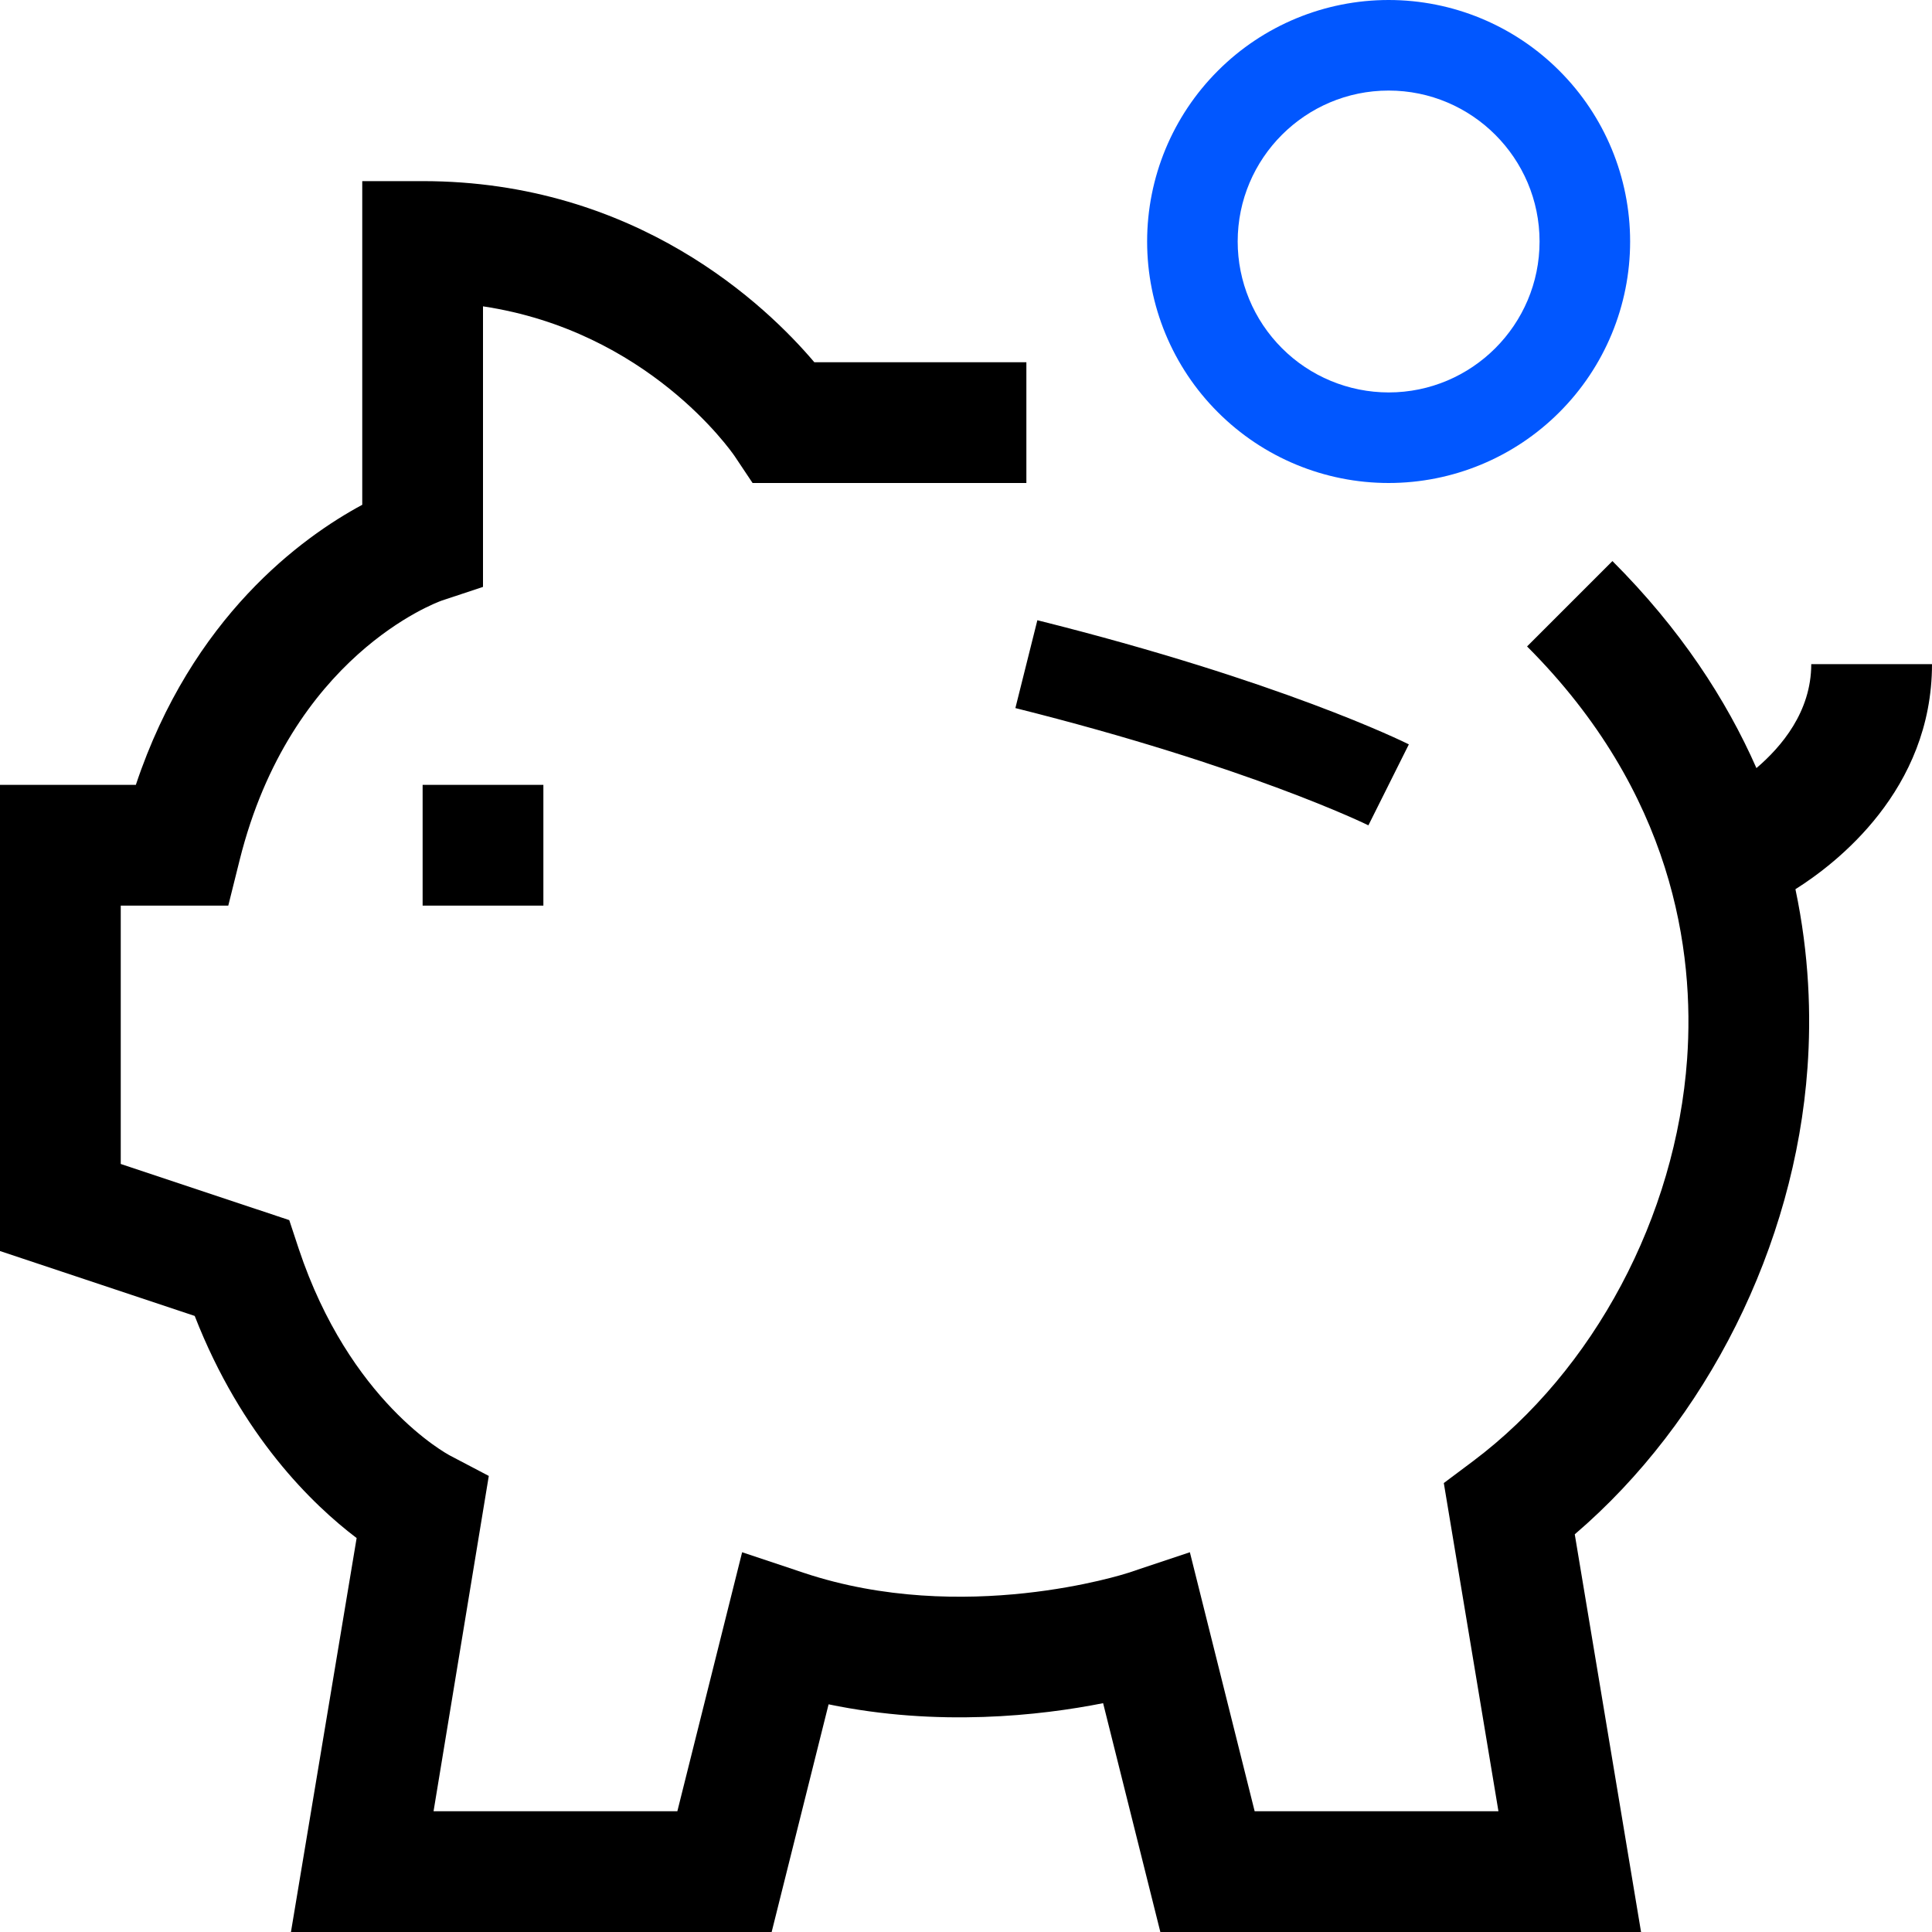 <svg width="32" height="32" viewBox="0 0 32 32" fill="none" xmlns="http://www.w3.org/2000/svg">
<path fill-rule="evenodd" clip-rule="evenodd" d="M32 11H30C30 11.79 29.504 12.371 29.092 12.722C28.592 11.587 27.833 10.419 26.707 9.293L25.293 10.707C27.713 13.128 28.07 15.758 27.944 17.539C27.759 20.147 26.4 22.699 24.4 24.2L23.914 24.564L24.819 30H20.781L19.708 25.71L18.684 26.052C18.631 26.069 15.958 26.932 13.316 26.052L12.292 25.71L11.219 30H7.181L8.096 24.446L7.456 24.11C7.389 24.074 5.791 23.211 4.948 20.684L4.791 20.209L2 19.279V15H3.781L3.97 14.242C4.814 10.866 7.222 9.982 7.316 9.948L8 9.721V5.074C10.725 5.484 12.106 7.465 12.168 7.555L12.465 8H17V6H13.488C12.696 5.065 10.545 3 7 3H6V8.361C5.004 8.897 3.179 10.217 2.25 13H0V20.721L3.225 21.796C4.001 23.787 5.18 24.924 5.907 25.475L4.819 32H12.781L13.724 28.229C15.537 28.606 17.233 28.416 18.271 28.21L19.219 32H27.181L26.083 25.413C28.268 23.544 29.729 20.638 29.938 17.681C29.999 16.828 29.968 15.816 29.738 14.728C30.409 14.306 32 13.087 32 11ZM22.665 13.67L23.335 12.329C23.251 12.287 21.216 11.281 17.182 10.273L16.818 11.728C20.672 12.692 22.645 13.66 22.665 13.67ZM9 13V15H7V13H9Z" fill="black"/>
<path fill-rule="evenodd" clip-rule="evenodd" d="M23 1.5C24.379 1.5 25.5 2.621 25.5 4C25.5 5.379 24.379 6.5 23 6.5C22.337 6.499 21.701 6.236 21.233 5.767C20.764 5.298 20.5 4.663 20.5 4C20.5 2.621 21.621 1.5 23 1.5ZM23 8C24.061 8 25.078 7.579 25.828 6.828C26.579 6.078 27 5.061 27 4C27 2.939 26.579 1.922 25.828 1.172C25.078 0.421 24.061 0 23 0C21.939 0 20.922 0.421 20.172 1.172C19.421 1.922 19 2.939 19 4C19 5.061 19.421 6.078 20.172 6.828C20.922 7.579 21.939 8 23 8Z" fill="#0157FF"/>
</svg>
